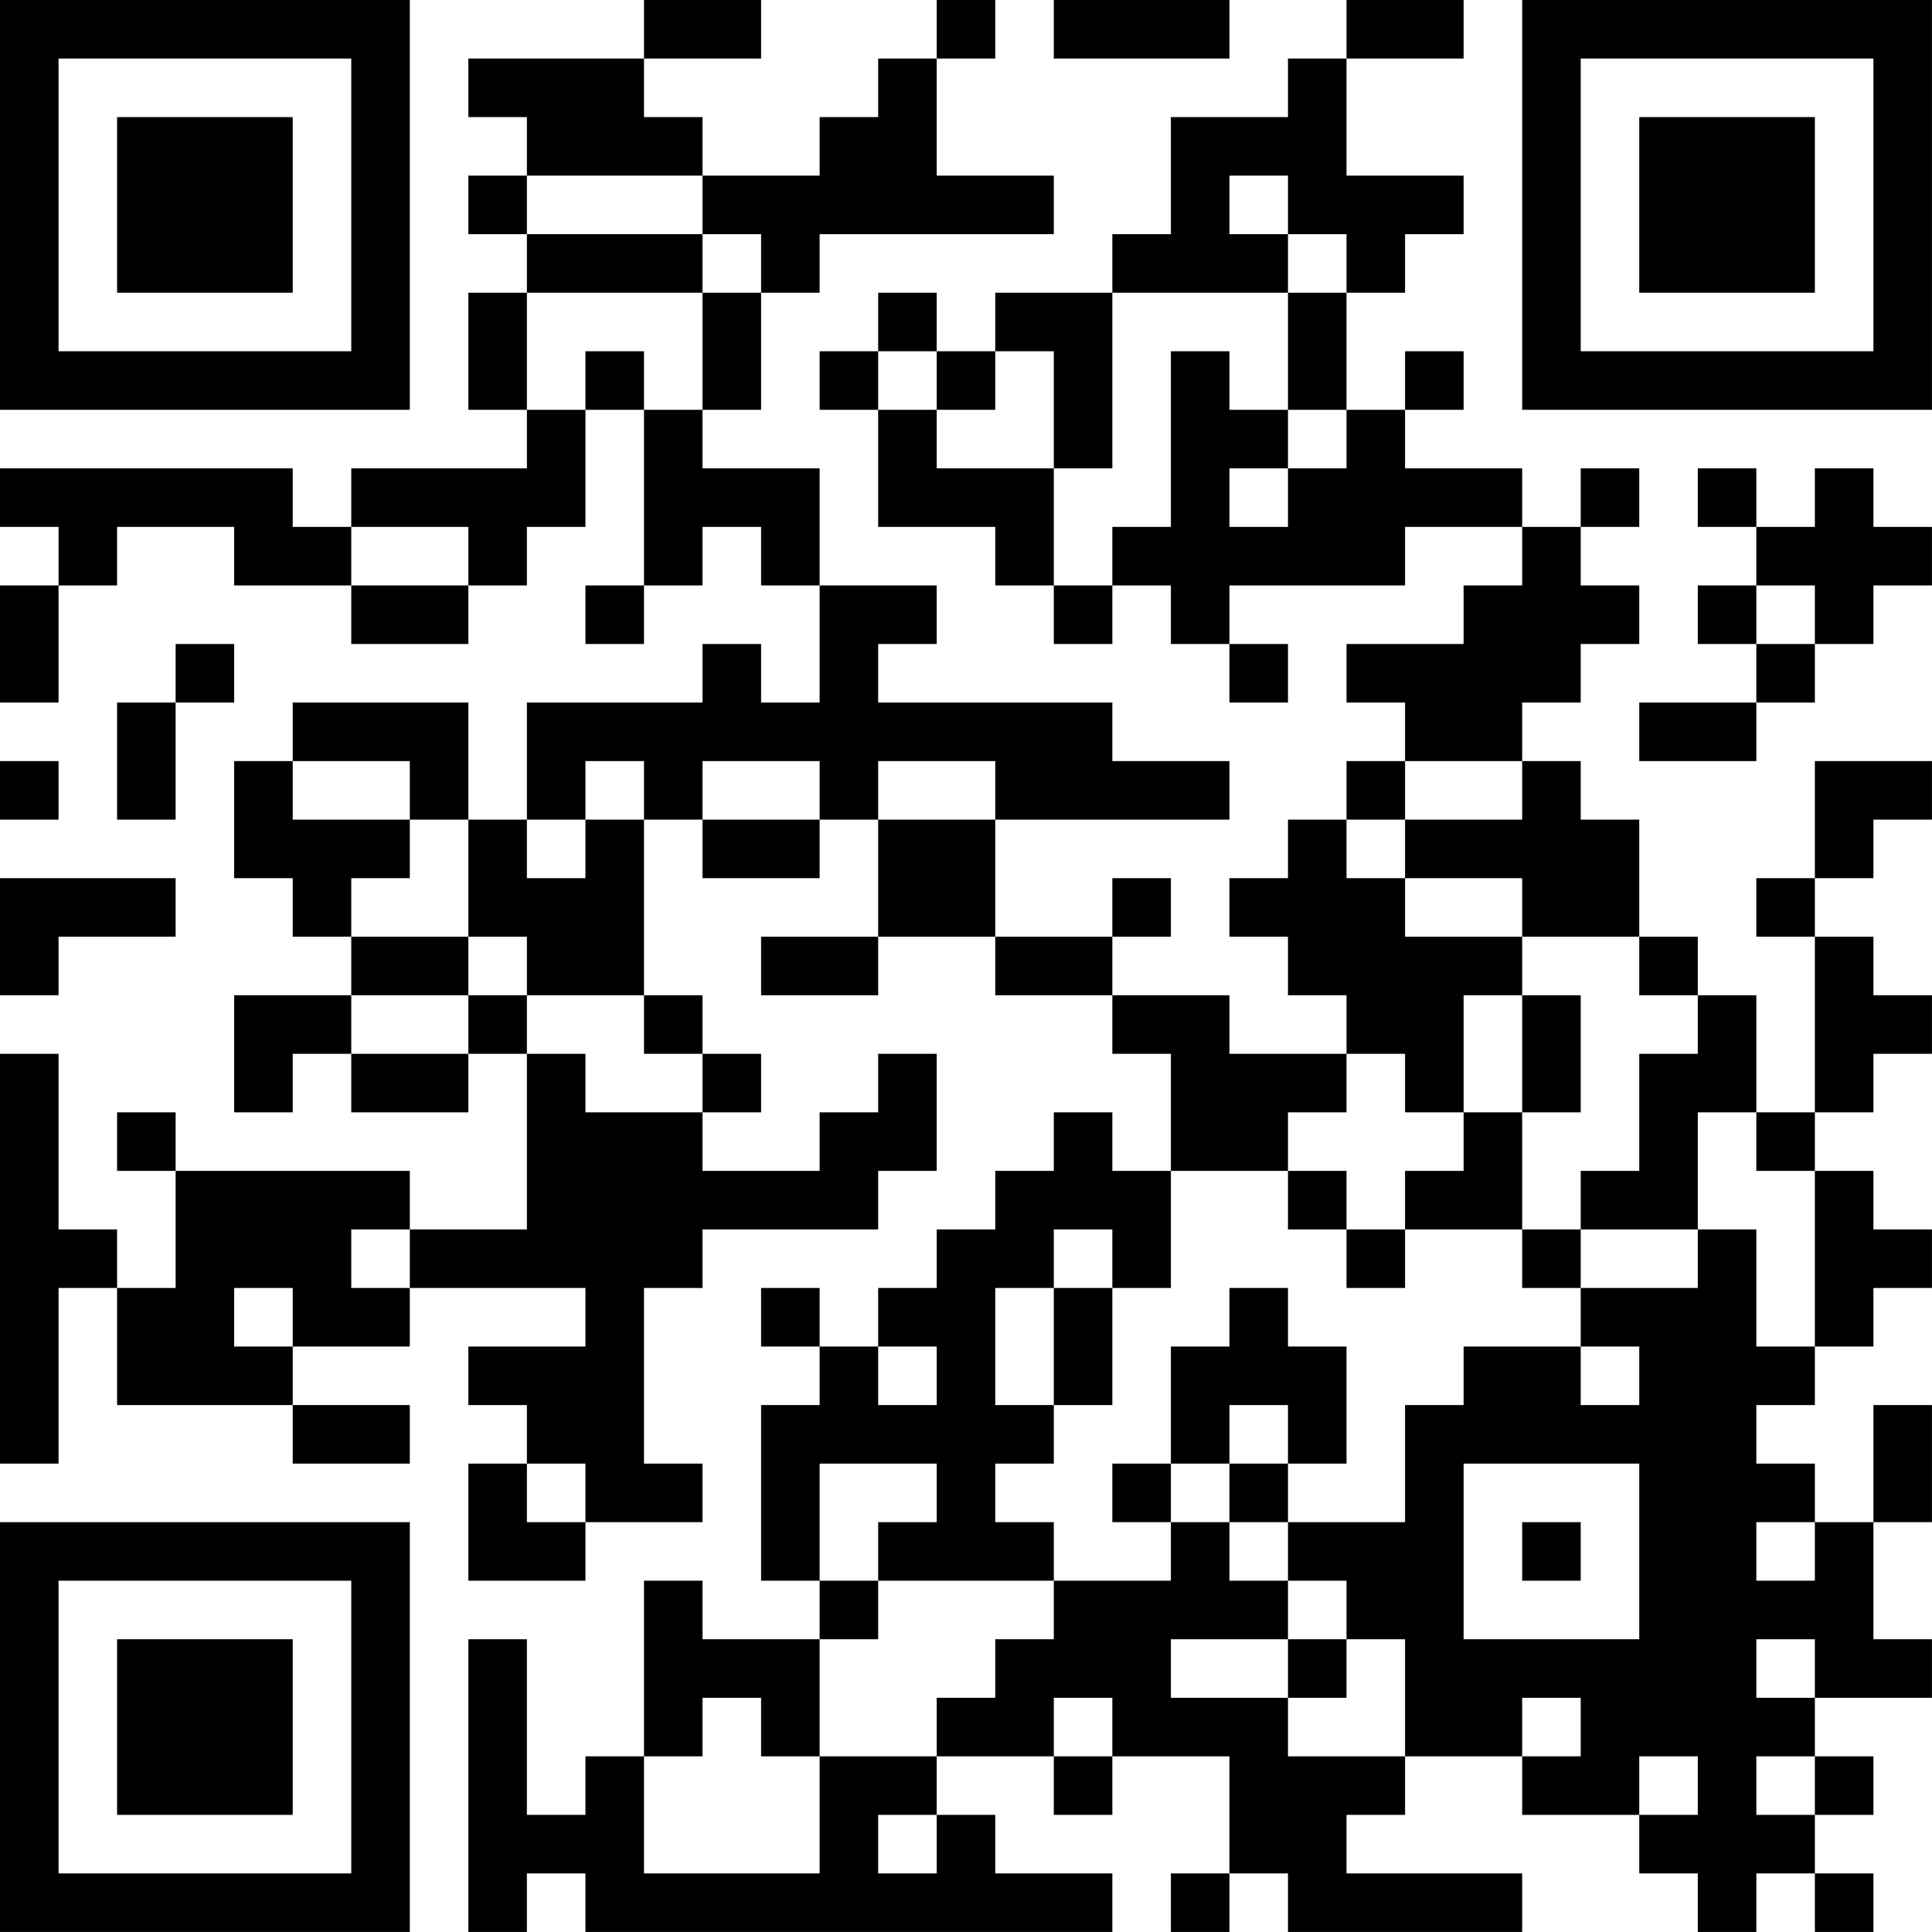<?xml version="1.0" encoding="UTF-8"?>
<svg xmlns="http://www.w3.org/2000/svg" version="1.1" width="400" height="400" viewBox="0 0 400 400"><rect x="0" y="0" width="400" height="400" fill="#ffffff"/><g transform="scale(12.121)"><g transform="translate(0,0)"><path fill-rule="evenodd" d="M11 0L11 1L8 1L8 2L9 2L9 3L8 3L8 4L9 4L9 5L8 5L8 7L9 7L9 8L6 8L6 9L5 9L5 8L0 8L0 9L1 9L1 10L0 10L0 12L1 12L1 10L2 10L2 9L4 9L4 10L6 10L6 11L8 11L8 10L9 10L9 9L10 9L10 7L11 7L11 10L10 10L10 11L11 11L11 10L12 10L12 9L13 9L13 10L14 10L14 12L13 12L13 11L12 11L12 12L9 12L9 14L8 14L8 12L5 12L5 13L4 13L4 15L5 15L5 16L6 16L6 17L4 17L4 19L5 19L5 18L6 18L6 19L8 19L8 18L9 18L9 21L7 21L7 20L3 20L3 19L2 19L2 20L3 20L3 22L2 22L2 21L1 21L1 18L0 18L0 25L1 25L1 22L2 22L2 24L5 24L5 25L7 25L7 24L5 24L5 23L7 23L7 22L10 22L10 23L8 23L8 24L9 24L9 25L8 25L8 27L10 27L10 26L12 26L12 25L11 25L11 22L12 22L12 21L15 21L15 20L16 20L16 18L15 18L15 19L14 19L14 20L12 20L12 19L13 19L13 18L12 18L12 17L11 17L11 14L12 14L12 15L14 15L14 14L15 14L15 16L13 16L13 17L15 17L15 16L17 16L17 17L19 17L19 18L20 18L20 20L19 20L19 19L18 19L18 20L17 20L17 21L16 21L16 22L15 22L15 23L14 23L14 22L13 22L13 23L14 23L14 24L13 24L13 27L14 27L14 28L12 28L12 27L11 27L11 30L10 30L10 31L9 31L9 28L8 28L8 33L9 33L9 32L10 32L10 33L19 33L19 32L17 32L17 31L16 31L16 30L18 30L18 31L19 31L19 30L21 30L21 32L20 32L20 33L21 33L21 32L22 32L22 33L26 33L26 32L23 32L23 31L24 31L24 30L26 30L26 31L28 31L28 32L29 32L29 33L30 33L30 32L31 32L31 33L32 33L32 32L31 32L31 31L32 31L32 30L31 30L31 29L33 29L33 28L32 28L32 26L33 26L33 24L32 24L32 26L31 26L31 25L30 25L30 24L31 24L31 23L32 23L32 22L33 22L33 21L32 21L32 20L31 20L31 19L32 19L32 18L33 18L33 17L32 17L32 16L31 16L31 15L32 15L32 14L33 14L33 13L31 13L31 15L30 15L30 16L31 16L31 19L30 19L30 17L29 17L29 16L28 16L28 14L27 14L27 13L26 13L26 12L27 12L27 11L28 11L28 10L27 10L27 9L28 9L28 8L27 8L27 9L26 9L26 8L24 8L24 7L25 7L25 6L24 6L24 7L23 7L23 5L24 5L24 4L25 4L25 3L23 3L23 1L25 1L25 0L23 0L23 1L22 1L22 2L20 2L20 4L19 4L19 5L17 5L17 6L16 6L16 5L15 5L15 6L14 6L14 7L15 7L15 9L17 9L17 10L18 10L18 11L19 11L19 10L20 10L20 11L21 11L21 12L22 12L22 11L21 11L21 10L24 10L24 9L26 9L26 10L25 10L25 11L23 11L23 12L24 12L24 13L23 13L23 14L22 14L22 15L21 15L21 16L22 16L22 17L23 17L23 18L21 18L21 17L19 17L19 16L20 16L20 15L19 15L19 16L17 16L17 14L21 14L21 13L19 13L19 12L15 12L15 11L16 11L16 10L14 10L14 8L12 8L12 7L13 7L13 5L14 5L14 4L18 4L18 3L16 3L16 1L17 1L17 0L16 0L16 1L15 1L15 2L14 2L14 3L12 3L12 2L11 2L11 1L13 1L13 0ZM18 0L18 1L21 1L21 0ZM9 3L9 4L12 4L12 5L9 5L9 7L10 7L10 6L11 6L11 7L12 7L12 5L13 5L13 4L12 4L12 3ZM21 3L21 4L22 4L22 5L19 5L19 8L18 8L18 6L17 6L17 7L16 7L16 6L15 6L15 7L16 7L16 8L18 8L18 10L19 10L19 9L20 9L20 6L21 6L21 7L22 7L22 8L21 8L21 9L22 9L22 8L23 8L23 7L22 7L22 5L23 5L23 4L22 4L22 3ZM29 8L29 9L30 9L30 10L29 10L29 11L30 11L30 12L28 12L28 13L30 13L30 12L31 12L31 11L32 11L32 10L33 10L33 9L32 9L32 8L31 8L31 9L30 9L30 8ZM6 9L6 10L8 10L8 9ZM30 10L30 11L31 11L31 10ZM3 11L3 12L2 12L2 14L3 14L3 12L4 12L4 11ZM0 13L0 14L1 14L1 13ZM5 13L5 14L7 14L7 15L6 15L6 16L8 16L8 17L6 17L6 18L8 18L8 17L9 17L9 18L10 18L10 19L12 19L12 18L11 18L11 17L9 17L9 16L8 16L8 14L7 14L7 13ZM10 13L10 14L9 14L9 15L10 15L10 14L11 14L11 13ZM12 13L12 14L14 14L14 13ZM15 13L15 14L17 14L17 13ZM24 13L24 14L23 14L23 15L24 15L24 16L26 16L26 17L25 17L25 19L24 19L24 18L23 18L23 19L22 19L22 20L20 20L20 22L19 22L19 21L18 21L18 22L17 22L17 24L18 24L18 25L17 25L17 26L18 26L18 27L15 27L15 26L16 26L16 25L14 25L14 27L15 27L15 28L14 28L14 30L13 30L13 29L12 29L12 30L11 30L11 32L14 32L14 30L16 30L16 29L17 29L17 28L18 28L18 27L20 27L20 26L21 26L21 27L22 27L22 28L20 28L20 29L22 29L22 30L24 30L24 28L23 28L23 27L22 27L22 26L24 26L24 24L25 24L25 23L27 23L27 24L28 24L28 23L27 23L27 22L29 22L29 21L30 21L30 23L31 23L31 20L30 20L30 19L29 19L29 21L27 21L27 20L28 20L28 18L29 18L29 17L28 17L28 16L26 16L26 15L24 15L24 14L26 14L26 13ZM0 15L0 17L1 17L1 16L3 16L3 15ZM26 17L26 19L25 19L25 20L24 20L24 21L23 21L23 20L22 20L22 21L23 21L23 22L24 22L24 21L26 21L26 22L27 22L27 21L26 21L26 19L27 19L27 17ZM6 21L6 22L7 22L7 21ZM4 22L4 23L5 23L5 22ZM18 22L18 24L19 24L19 22ZM21 22L21 23L20 23L20 25L19 25L19 26L20 26L20 25L21 25L21 26L22 26L22 25L23 25L23 23L22 23L22 22ZM15 23L15 24L16 24L16 23ZM21 24L21 25L22 25L22 24ZM9 25L9 26L10 26L10 25ZM25 25L25 28L28 28L28 25ZM26 26L26 27L27 27L27 26ZM30 26L30 27L31 27L31 26ZM22 28L22 29L23 29L23 28ZM30 28L30 29L31 29L31 28ZM18 29L18 30L19 30L19 29ZM26 29L26 30L27 30L27 29ZM28 30L28 31L29 31L29 30ZM30 30L30 31L31 31L31 30ZM15 31L15 32L16 32L16 31ZM0 0L0 7L7 7L7 0ZM1 1L1 6L6 6L6 1ZM2 2L2 5L5 5L5 2ZM26 0L26 7L33 7L33 0ZM27 1L27 6L32 6L32 1ZM28 2L28 5L31 5L31 2ZM0 26L0 33L7 33L7 26ZM1 27L1 32L6 32L6 27ZM2 28L2 31L5 31L5 28Z" fill="#000000"/></g></g></svg>
